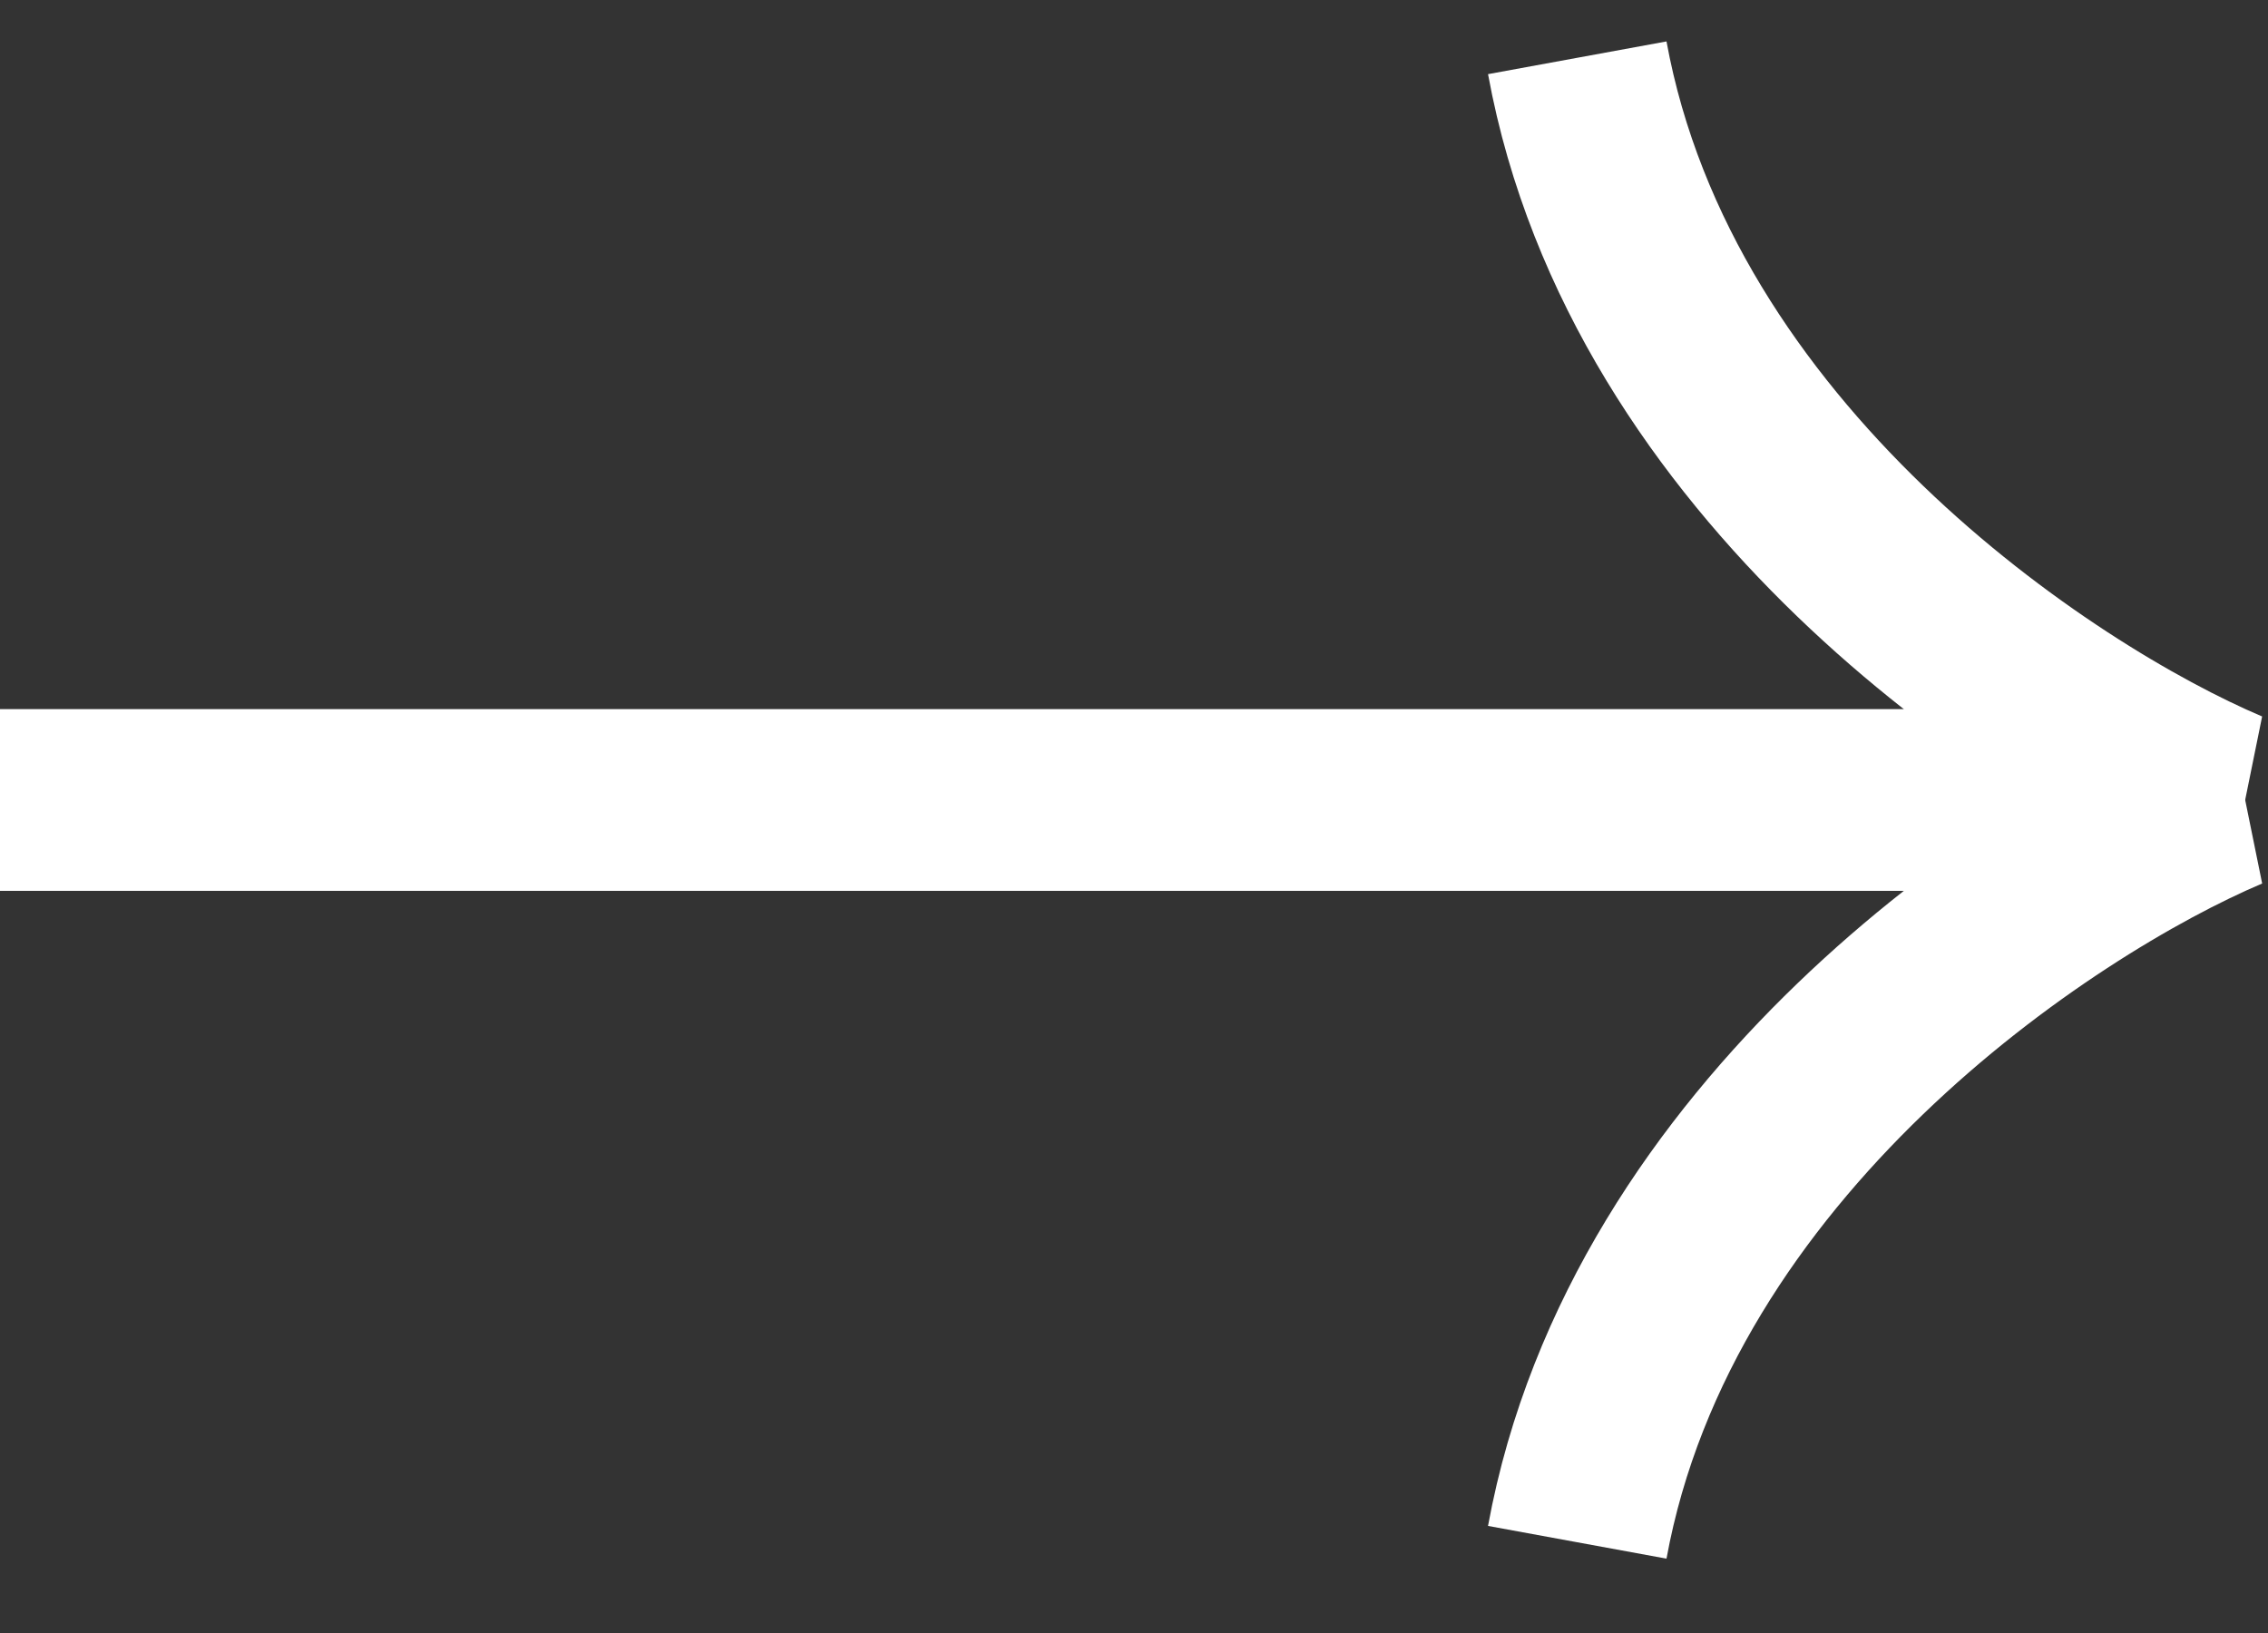 <svg width="25" height="18" viewBox="0 0 25 18" fill="none" xmlns="http://www.w3.org/2000/svg">
<rect x="0" y="0" width="25" height="18" fill="#333333" stroke="none"/>
<path d="M-3.57635e-07 8.818L24.545 8.818C22.5 9.686 18.204 12.537 17.386 17" stroke="white" stroke-width="2"/>
<path d="M3.57635e-07 8.818L24.545 8.818C22.5 7.951 18.204 5.099 17.386 0.637" stroke="white" stroke-width="2"/>
</svg>
